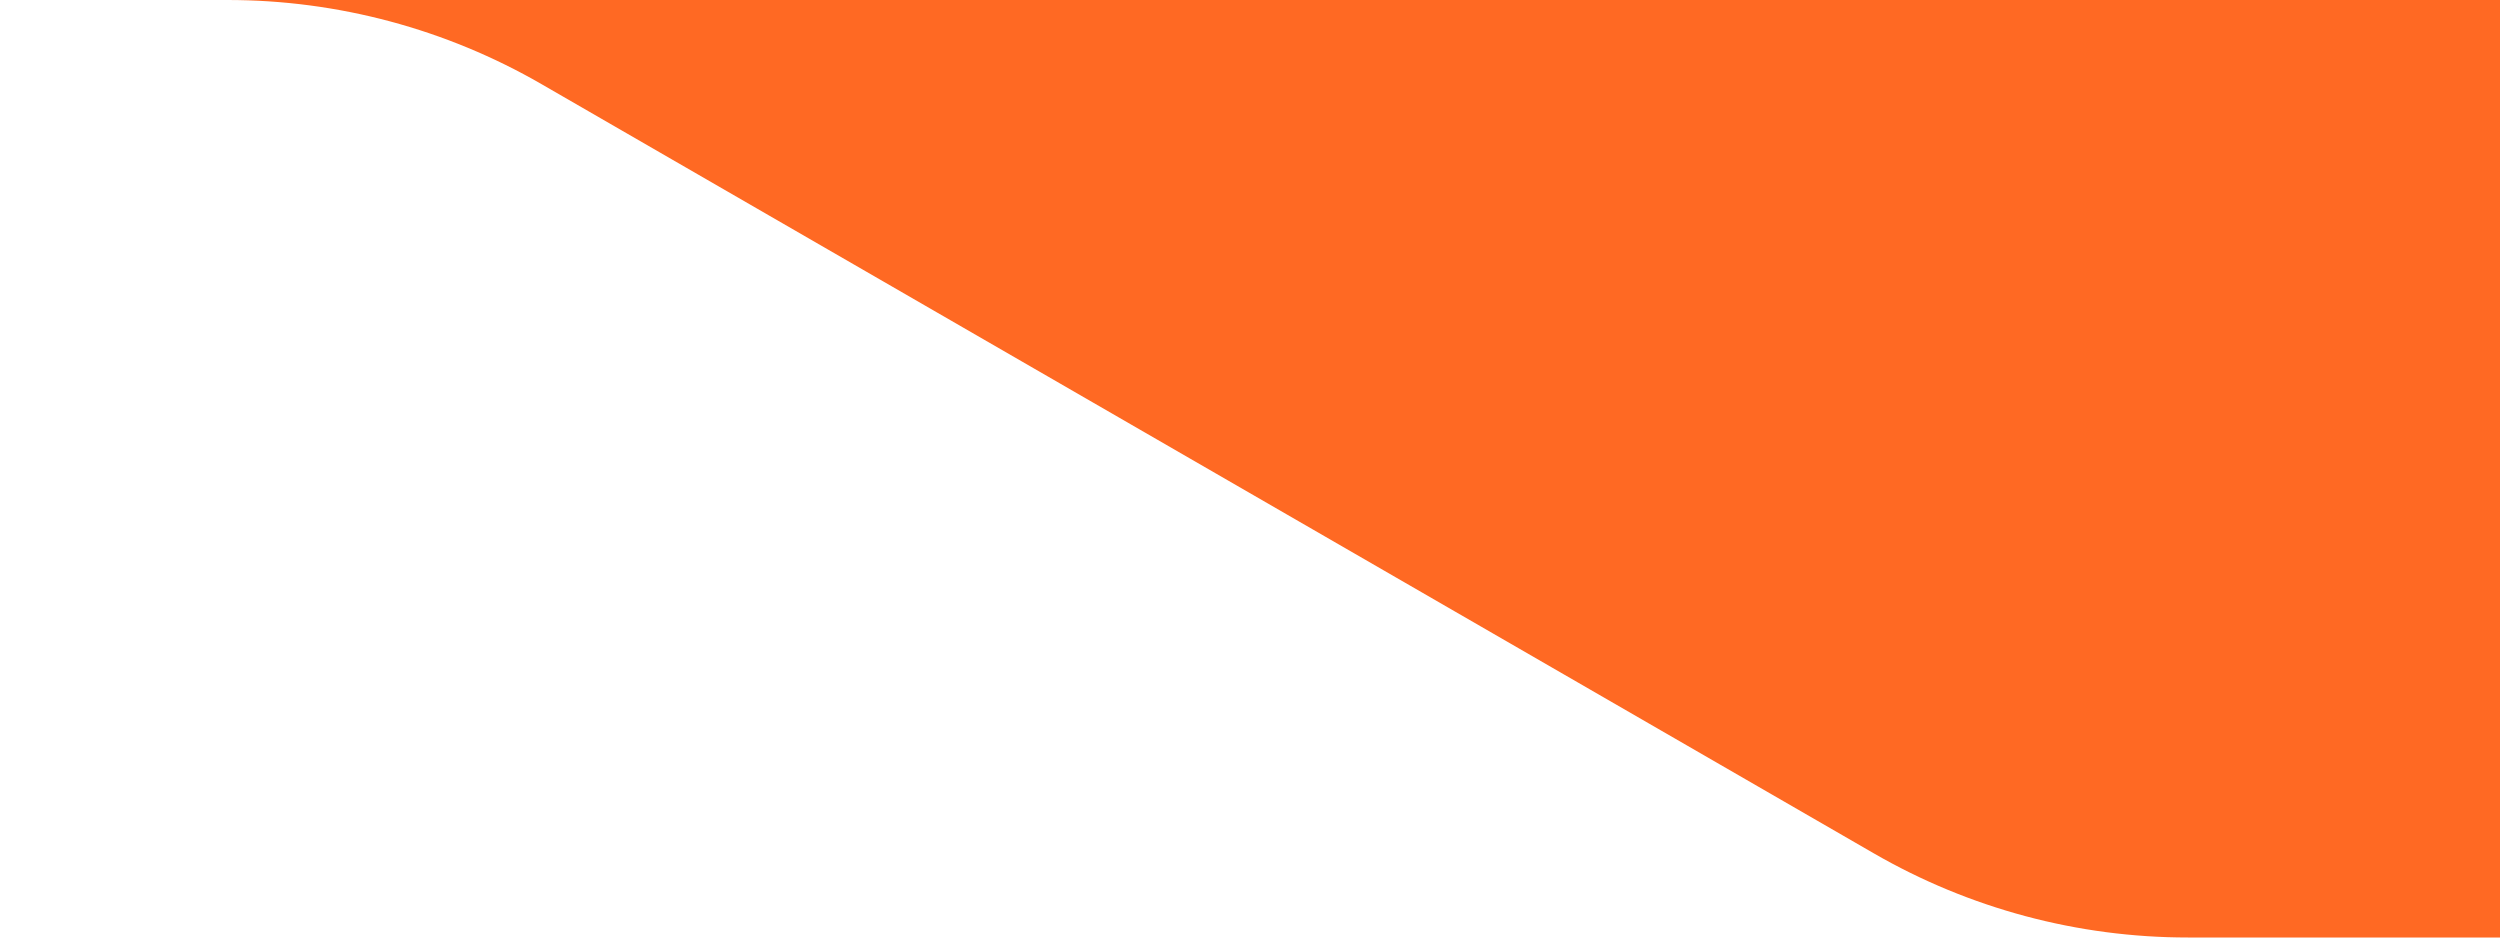 <?xml version="1.0" encoding="UTF-8"?><svg id="uuid-b499d92e-bbcb-47de-8360-fa3597cbe0f1" xmlns="http://www.w3.org/2000/svg" viewBox="0 0 400 150"><defs><style>.uuid-8abb3605-ed3c-4758-9d9e-cfb051dca6ce{fill:#ff6923;}</style></defs><path class="uuid-8abb3605-ed3c-4758-9d9e-cfb051dca6ce" d="m36.31,0h363.69v150h-49.94c-17.64,0-34.97-4.64-50.24-13.46L86.64,13.46C71.37,4.64,54.04,0,36.4,0"/></svg>